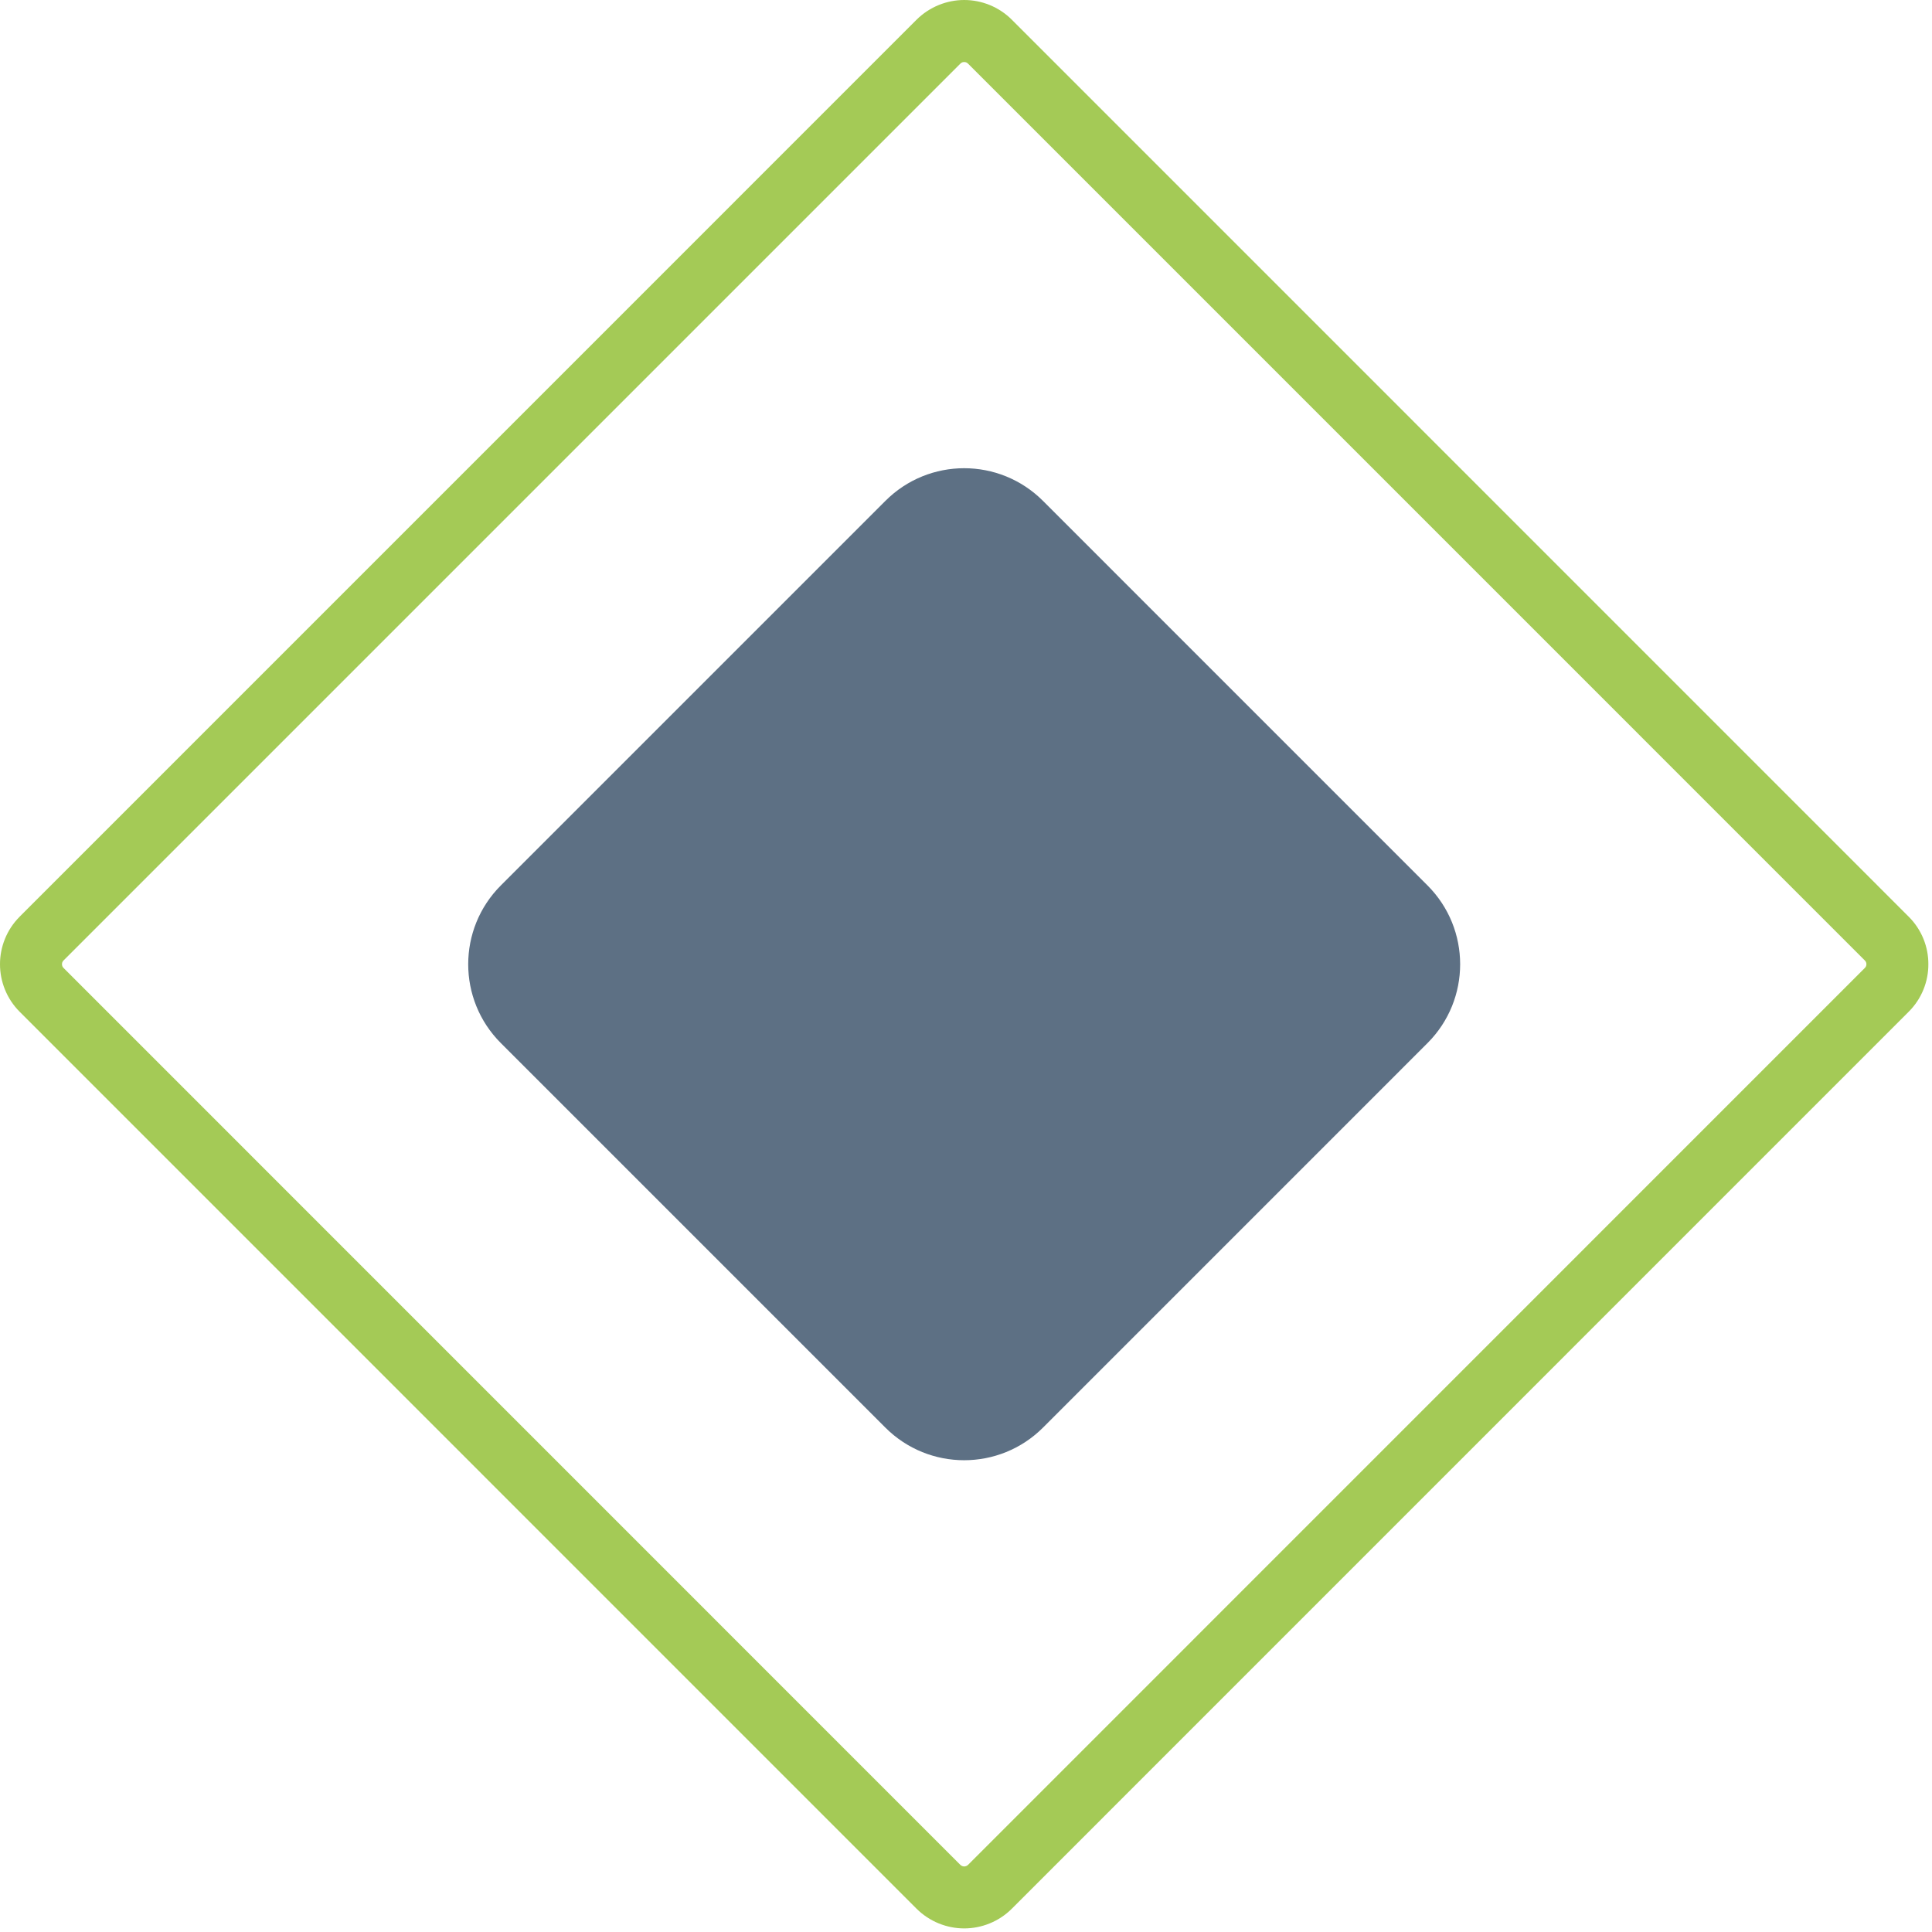 <svg width="97" height="97" viewBox="0 0 97 97" fill="none" xmlns="http://www.w3.org/2000/svg">
<path d="M94.727 49.7L93.626 48.6L48.602 93.63C48.541 93.685 48.481 93.705 48.411 93.71C48.337 93.705 48.276 93.685 48.217 93.63L3.192 48.6C3.136 48.545 3.114 48.485 3.112 48.41C3.114 48.335 3.136 48.275 3.191 48.22H3.192L48.217 3.195C48.276 3.135 48.337 3.115 48.411 3.115C48.481 3.115 48.541 3.135 48.602 3.195L93.626 48.22C93.681 48.275 93.707 48.335 93.707 48.41C93.707 48.485 93.681 48.545 93.626 48.6L94.727 49.7L95.826 50.8C96.487 50.145 96.822 49.27 96.817 48.41C96.822 47.55 96.487 46.675 95.826 46.02L50.801 0.99C50.147 0.335 49.272 0 48.411 0C47.551 0 46.676 0.335 46.017 0.99L0.99 46.02H0.991C0.333 46.675 -0.001 47.55 5.02279e-06 48.41C-0.001 49.27 0.333 50.145 0.99 50.8L46.017 95.83C46.676 96.485 47.547 96.82 48.411 96.82C49.272 96.82 50.147 96.485 50.801 95.83L95.826 50.8L94.727 49.7Z" fill="#A4CA56"/>
<path d="M71.671 52.37L52.367 71.675C50.181 73.86 46.636 73.86 44.451 71.675L25.146 52.37C22.961 50.185 22.961 46.64 25.146 44.455L44.451 25.15C46.636 22.96 50.181 22.96 52.367 25.15L71.671 44.455C73.856 46.64 73.856 50.185 71.671 52.37Z" fill="#5D7084"/>
</svg>
